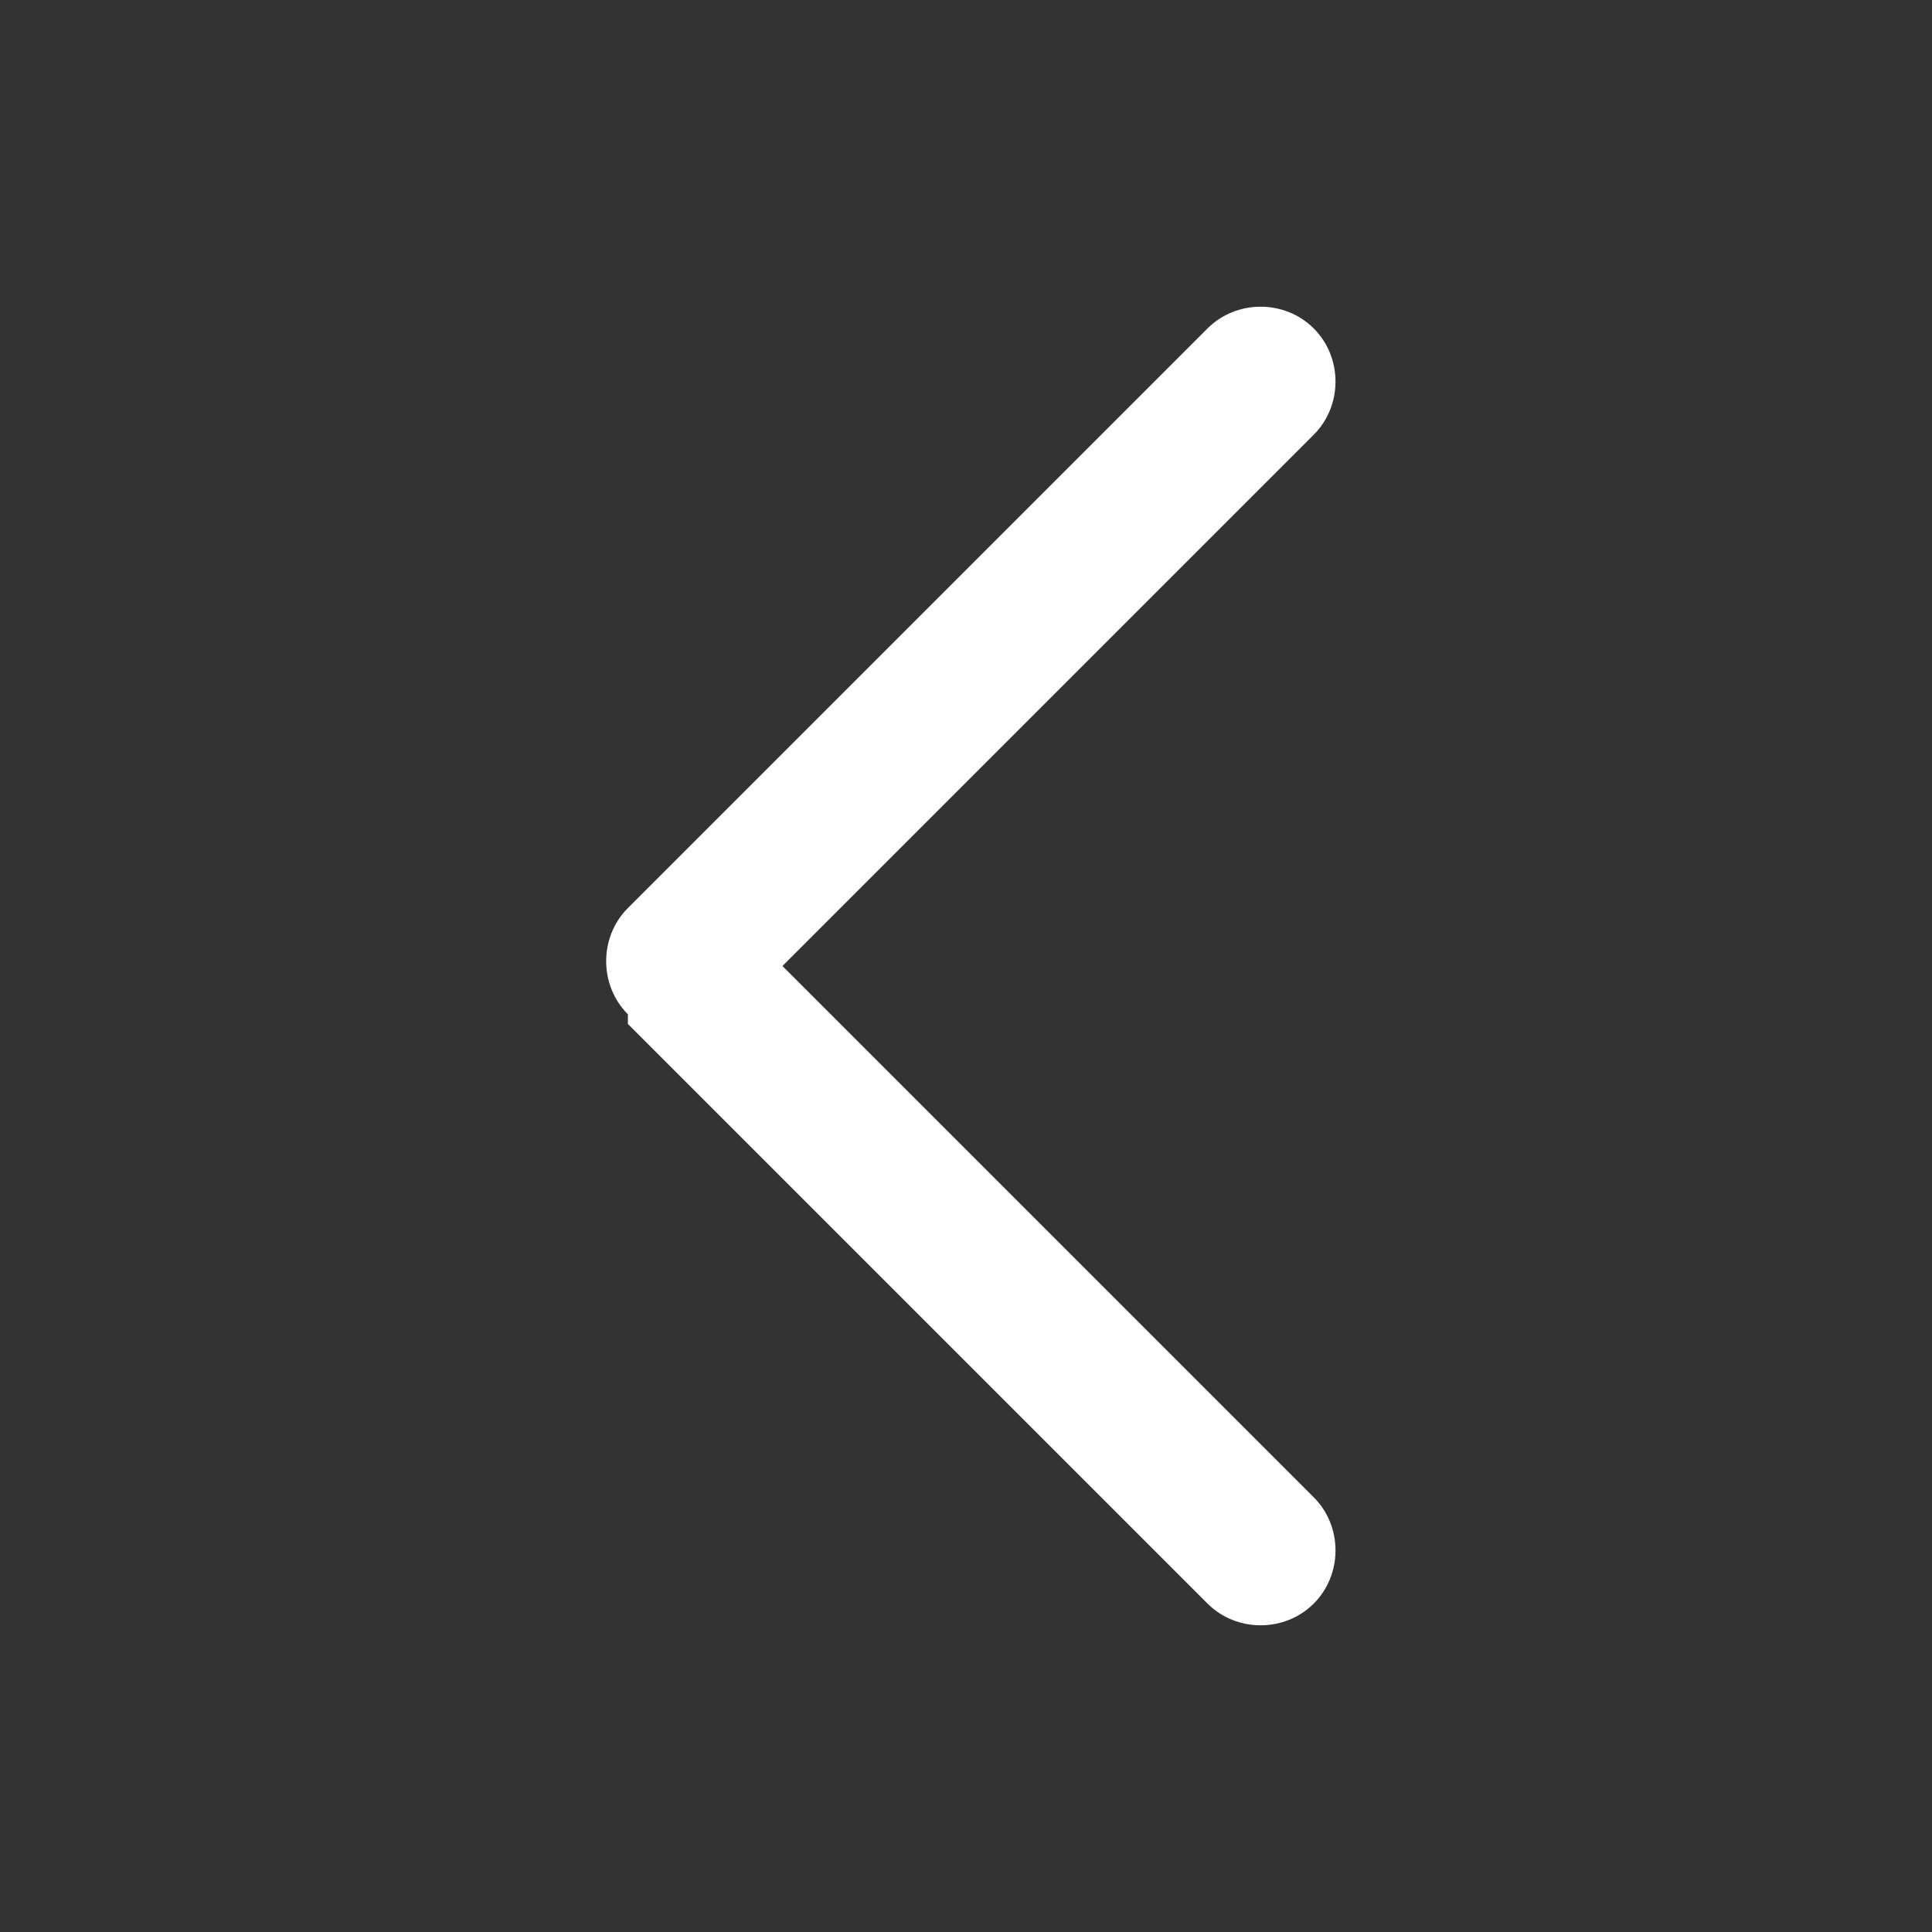 <?xml version="1.0" encoding="UTF-8"?>
<svg id="Layer_1" data-name="Layer 1" xmlns="http://www.w3.org/2000/svg" version="1.1" viewBox="0 0 20 20">
  <rect x="0" y="0" width="20" height="20" fill="#333333" stroke="none"/>
  <defs>
    <style>
      .cls-1 {
        fill: #fff;
        stroke-width: 0px;
      }
    </style>
  </defs>
  <path class="cls-1" d="M6.5,10.5c-.3-.3-.3-.8,0-1.1l6-6c.3-.3.8-.3,1.1,0,.3.3.3.8,0,1.1l-5.5,5.5,5.5,5.5c.3.3.3.8,0,1.1-.3.3-.8.3-1.1,0l-6-6Z"/>
</svg>